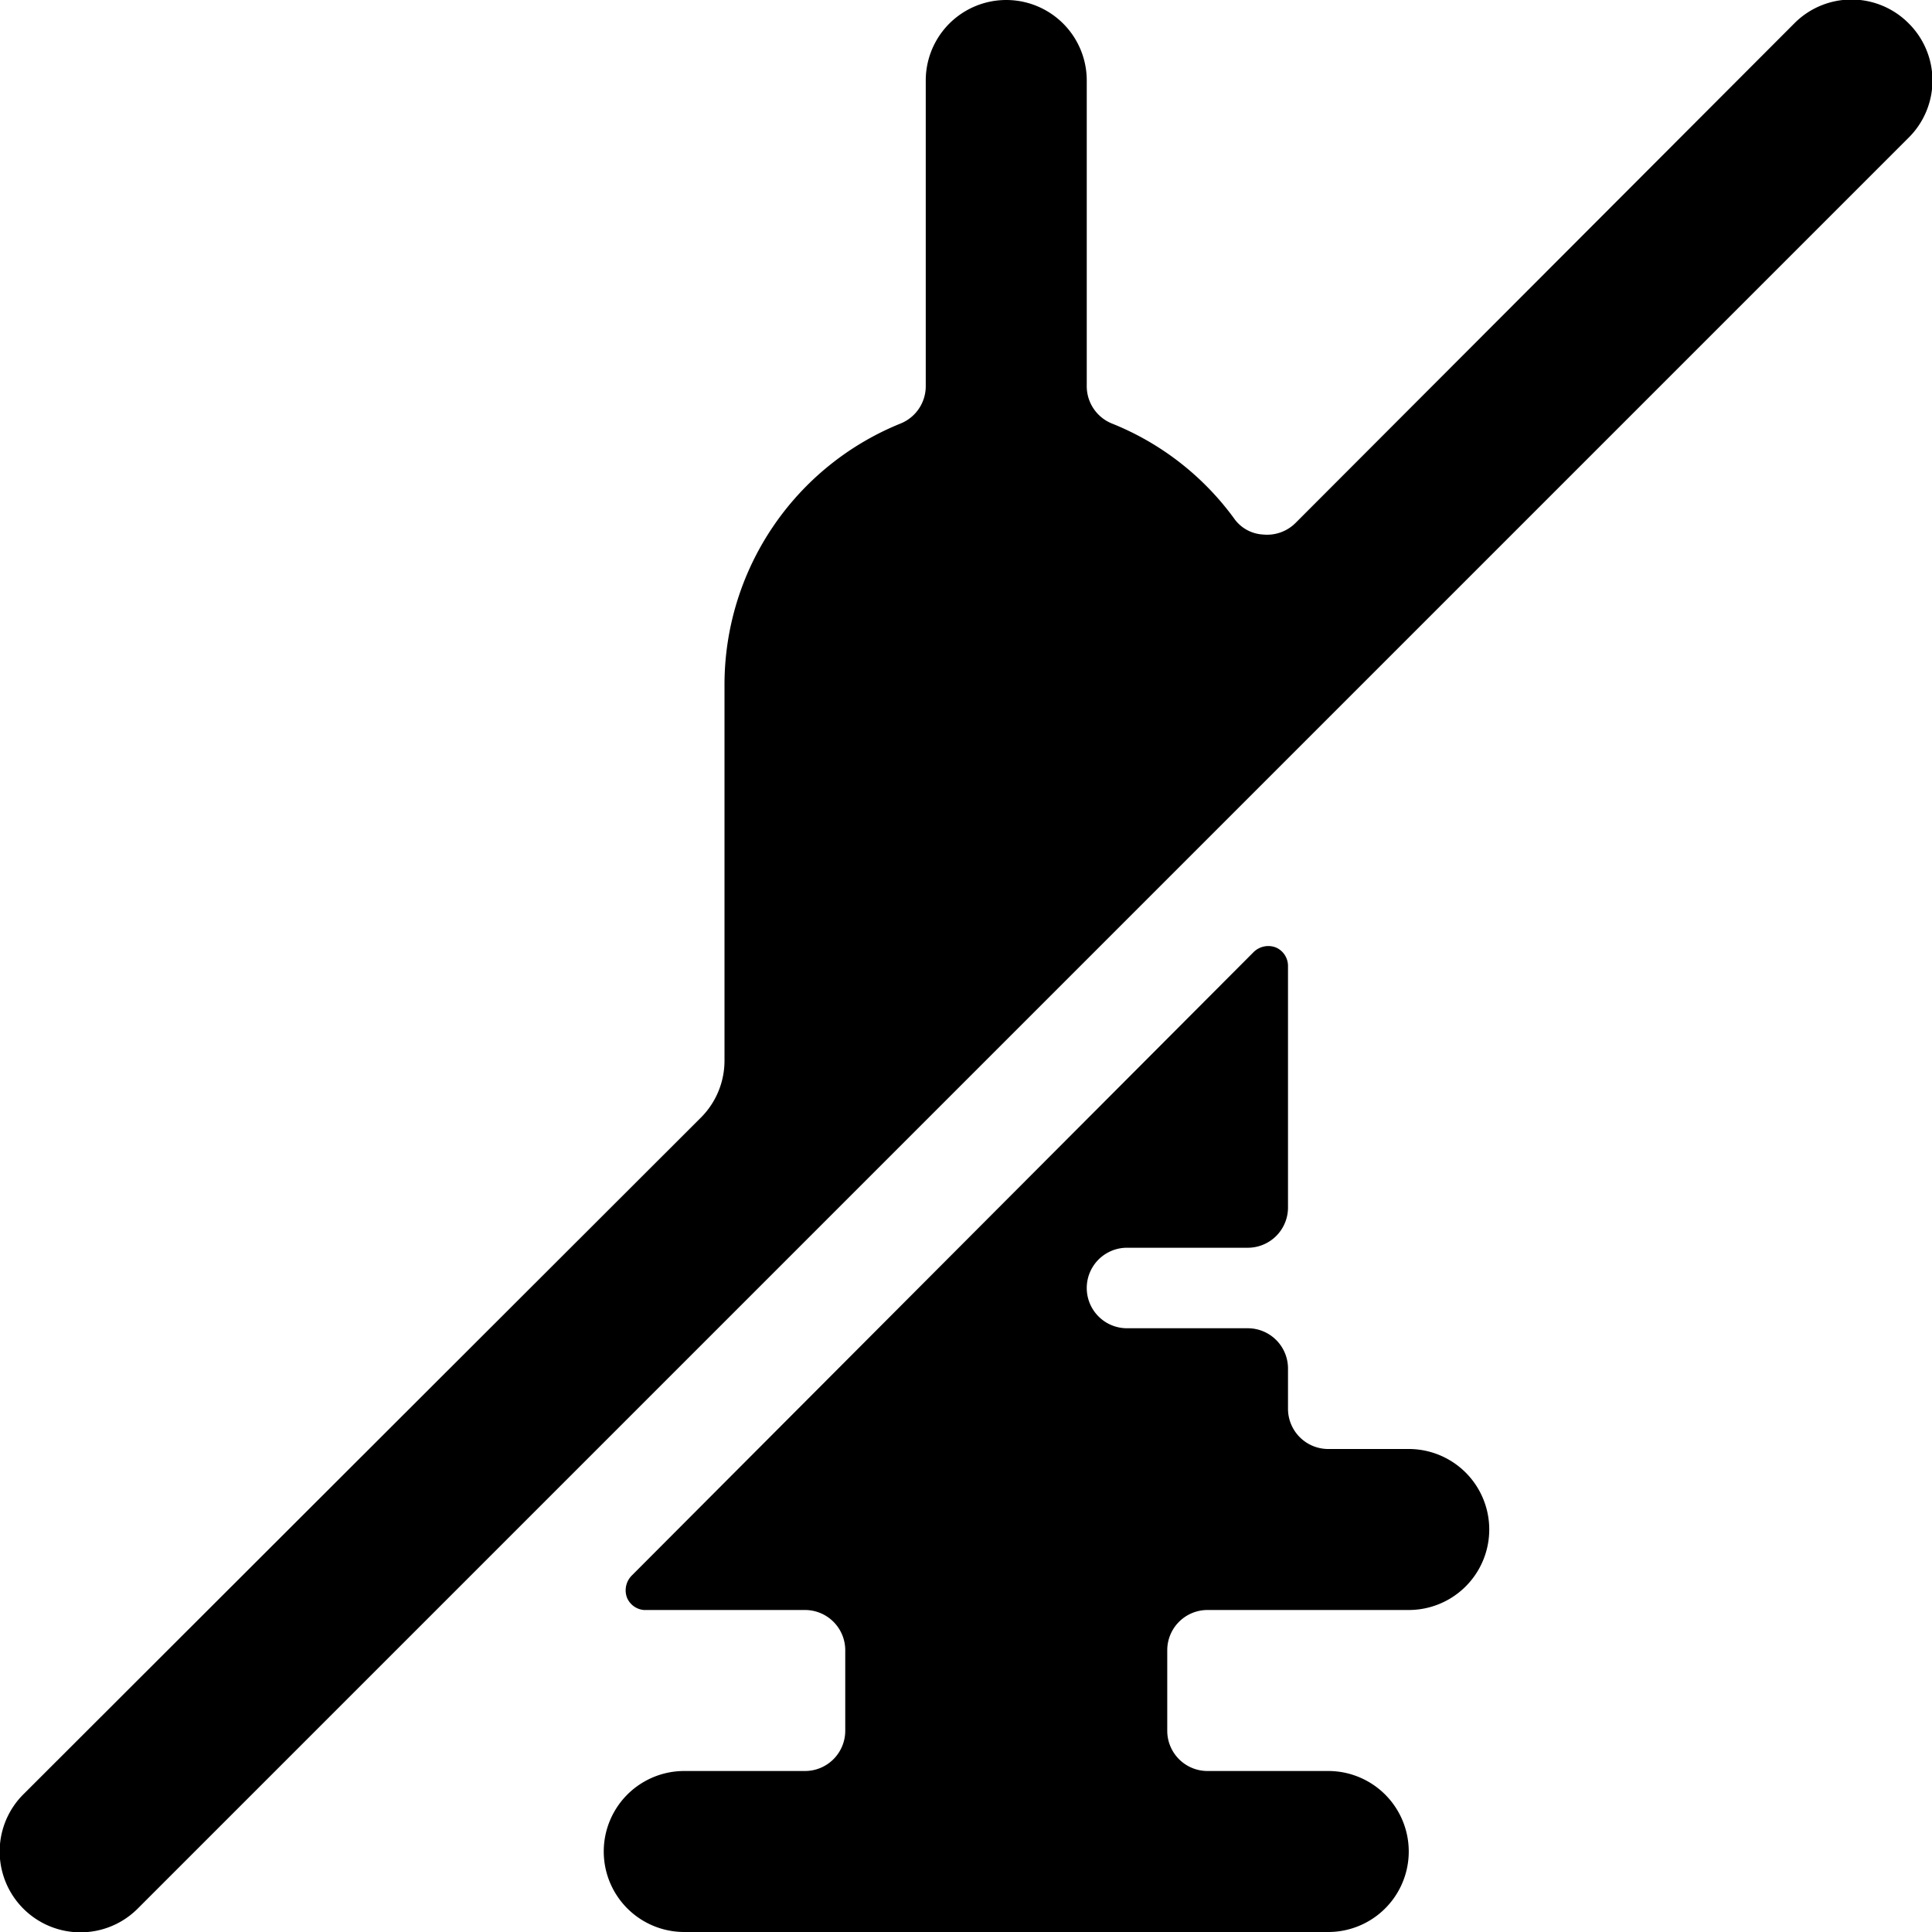 <svg xmlns="http://www.w3.org/2000/svg" viewBox="0 0 24 24"><g><path d="M23.71 0.29a1 1 0 0 0 -1.42 0l-6.2 6.21a0.5 0.5 0 0 1 -0.4 0.14 0.47 0.47 0 0 1 -0.36 -0.2 3.48 3.48 0 0 0 -1.52 -1.18 0.5 0.5 0 0 1 -0.31 -0.47V1a1 1 0 0 0 -2 0v3.79a0.5 0.5 0 0 1 -0.31 0.47A3.5 3.5 0 0 0 9 8.5v4.67a1 1 0 0 1 -0.29 0.71L0.29 22.29a1 1 0 0 0 1.42 1.42l22 -22a1 1 0 0 0 0 -1.42Z" fill="#000000" stroke-width="1"></path><path d="M17.5 18h-1a0.5 0.5 0 0 1 -0.5 -0.5V17a0.5 0.5 0 0 0 -0.5 -0.5H14a0.5 0.5 0 0 1 0 -1h1.5a0.5 0.5 0 0 0 0.5 -0.5v-3a0.25 0.25 0 0 0 -0.15 -0.23 0.26 0.26 0 0 0 -0.28 0.06l-7.72 7.74a0.26 0.26 0 0 0 -0.06 0.28A0.25 0.25 0 0 0 8 20h2a0.5 0.5 0 0 1 0.5 0.5v1a0.5 0.5 0 0 1 -0.5 0.5H8.5a1 1 0 0 0 0 2h8a1 1 0 0 0 0 -2H15a0.5 0.5 0 0 1 -0.5 -0.5v-1a0.5 0.5 0 0 1 0.5 -0.5h2.5a1 1 0 0 0 0 -2Z" fill="#000000" stroke-width="1"></path></g></svg>